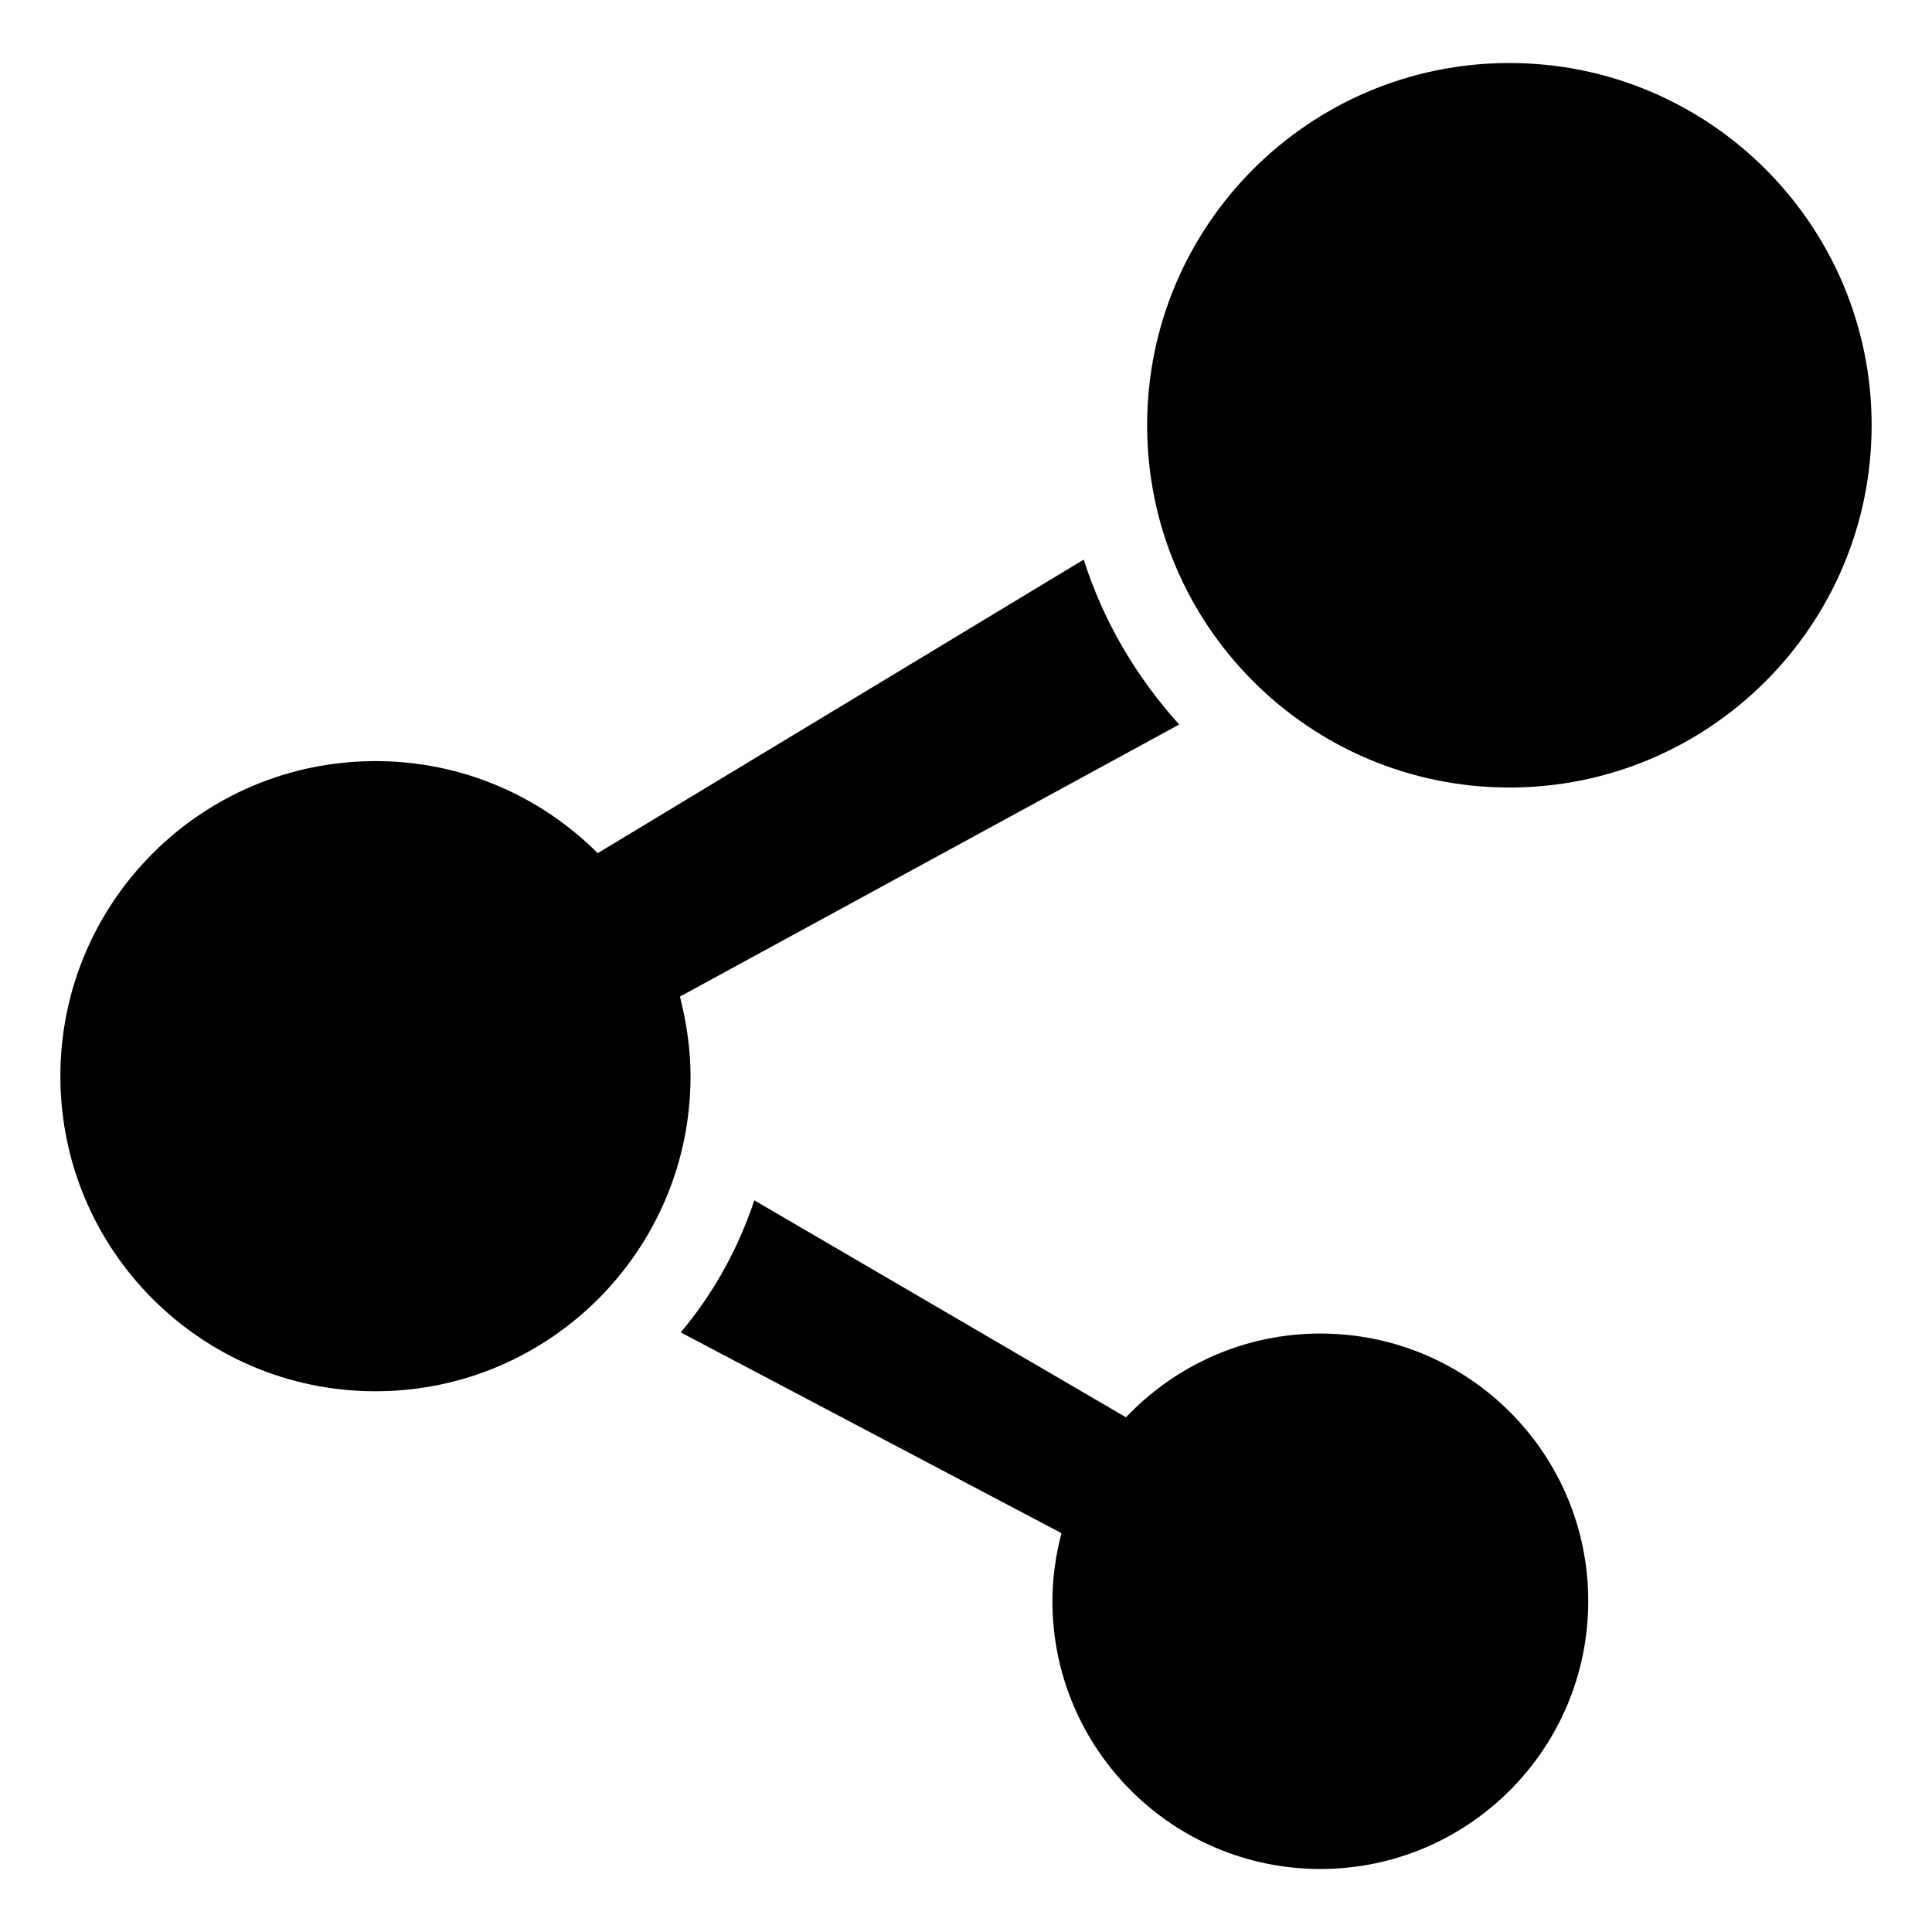 <?xml version="1.0" encoding="utf-8"?>
<!-- Generator: Adobe Illustrator 24.0.0, SVG Export Plug-In . SVG Version: 6.00 Build 0)  -->
<svg version="1.1" id="_x32_" xmlns="http://www.w3.org/2000/svg" xmlns:xlink="http://www.w3.org/1999/xlink" x="0px" y="0px"
	 viewBox="0 0 512 512" style="enable-background:new 0 0 512 512;" xml:space="preserve">
<g>
	<path d="M400,16.7c-53,0-96,43-96,96s43,96,96,96s96-43,96-96S453,16.7,400,16.7z"/>
	<path d="M180.2,264.1L312.5,192c-11.3-12.5-20.1-27.3-25.3-43.7l-128.8,77.8c-15.1-15.1-35.9-24.4-58.9-24.4
		c-46.1,0-83.5,37.4-83.5,83.5c0,46.1,37.4,83.5,83.5,83.5c46.1,0,83.5-37.4,83.5-83.5C183,277.9,181.9,270.9,180.2,264.1z"/>
	<path d="M349.9,353.4c-20.3,0-38.6,8.6-51.5,22.2l-98.5-57.5c-4.3,12.9-10.9,24.8-19.5,35l100.9,53.2c-1.5,5.8-2.4,11.8-2.4,18
		c0,39.2,31.8,71,71,71c39.2,0,71-31.8,71-71S389.1,353.4,349.9,353.4z"/>
</g>
</svg>
